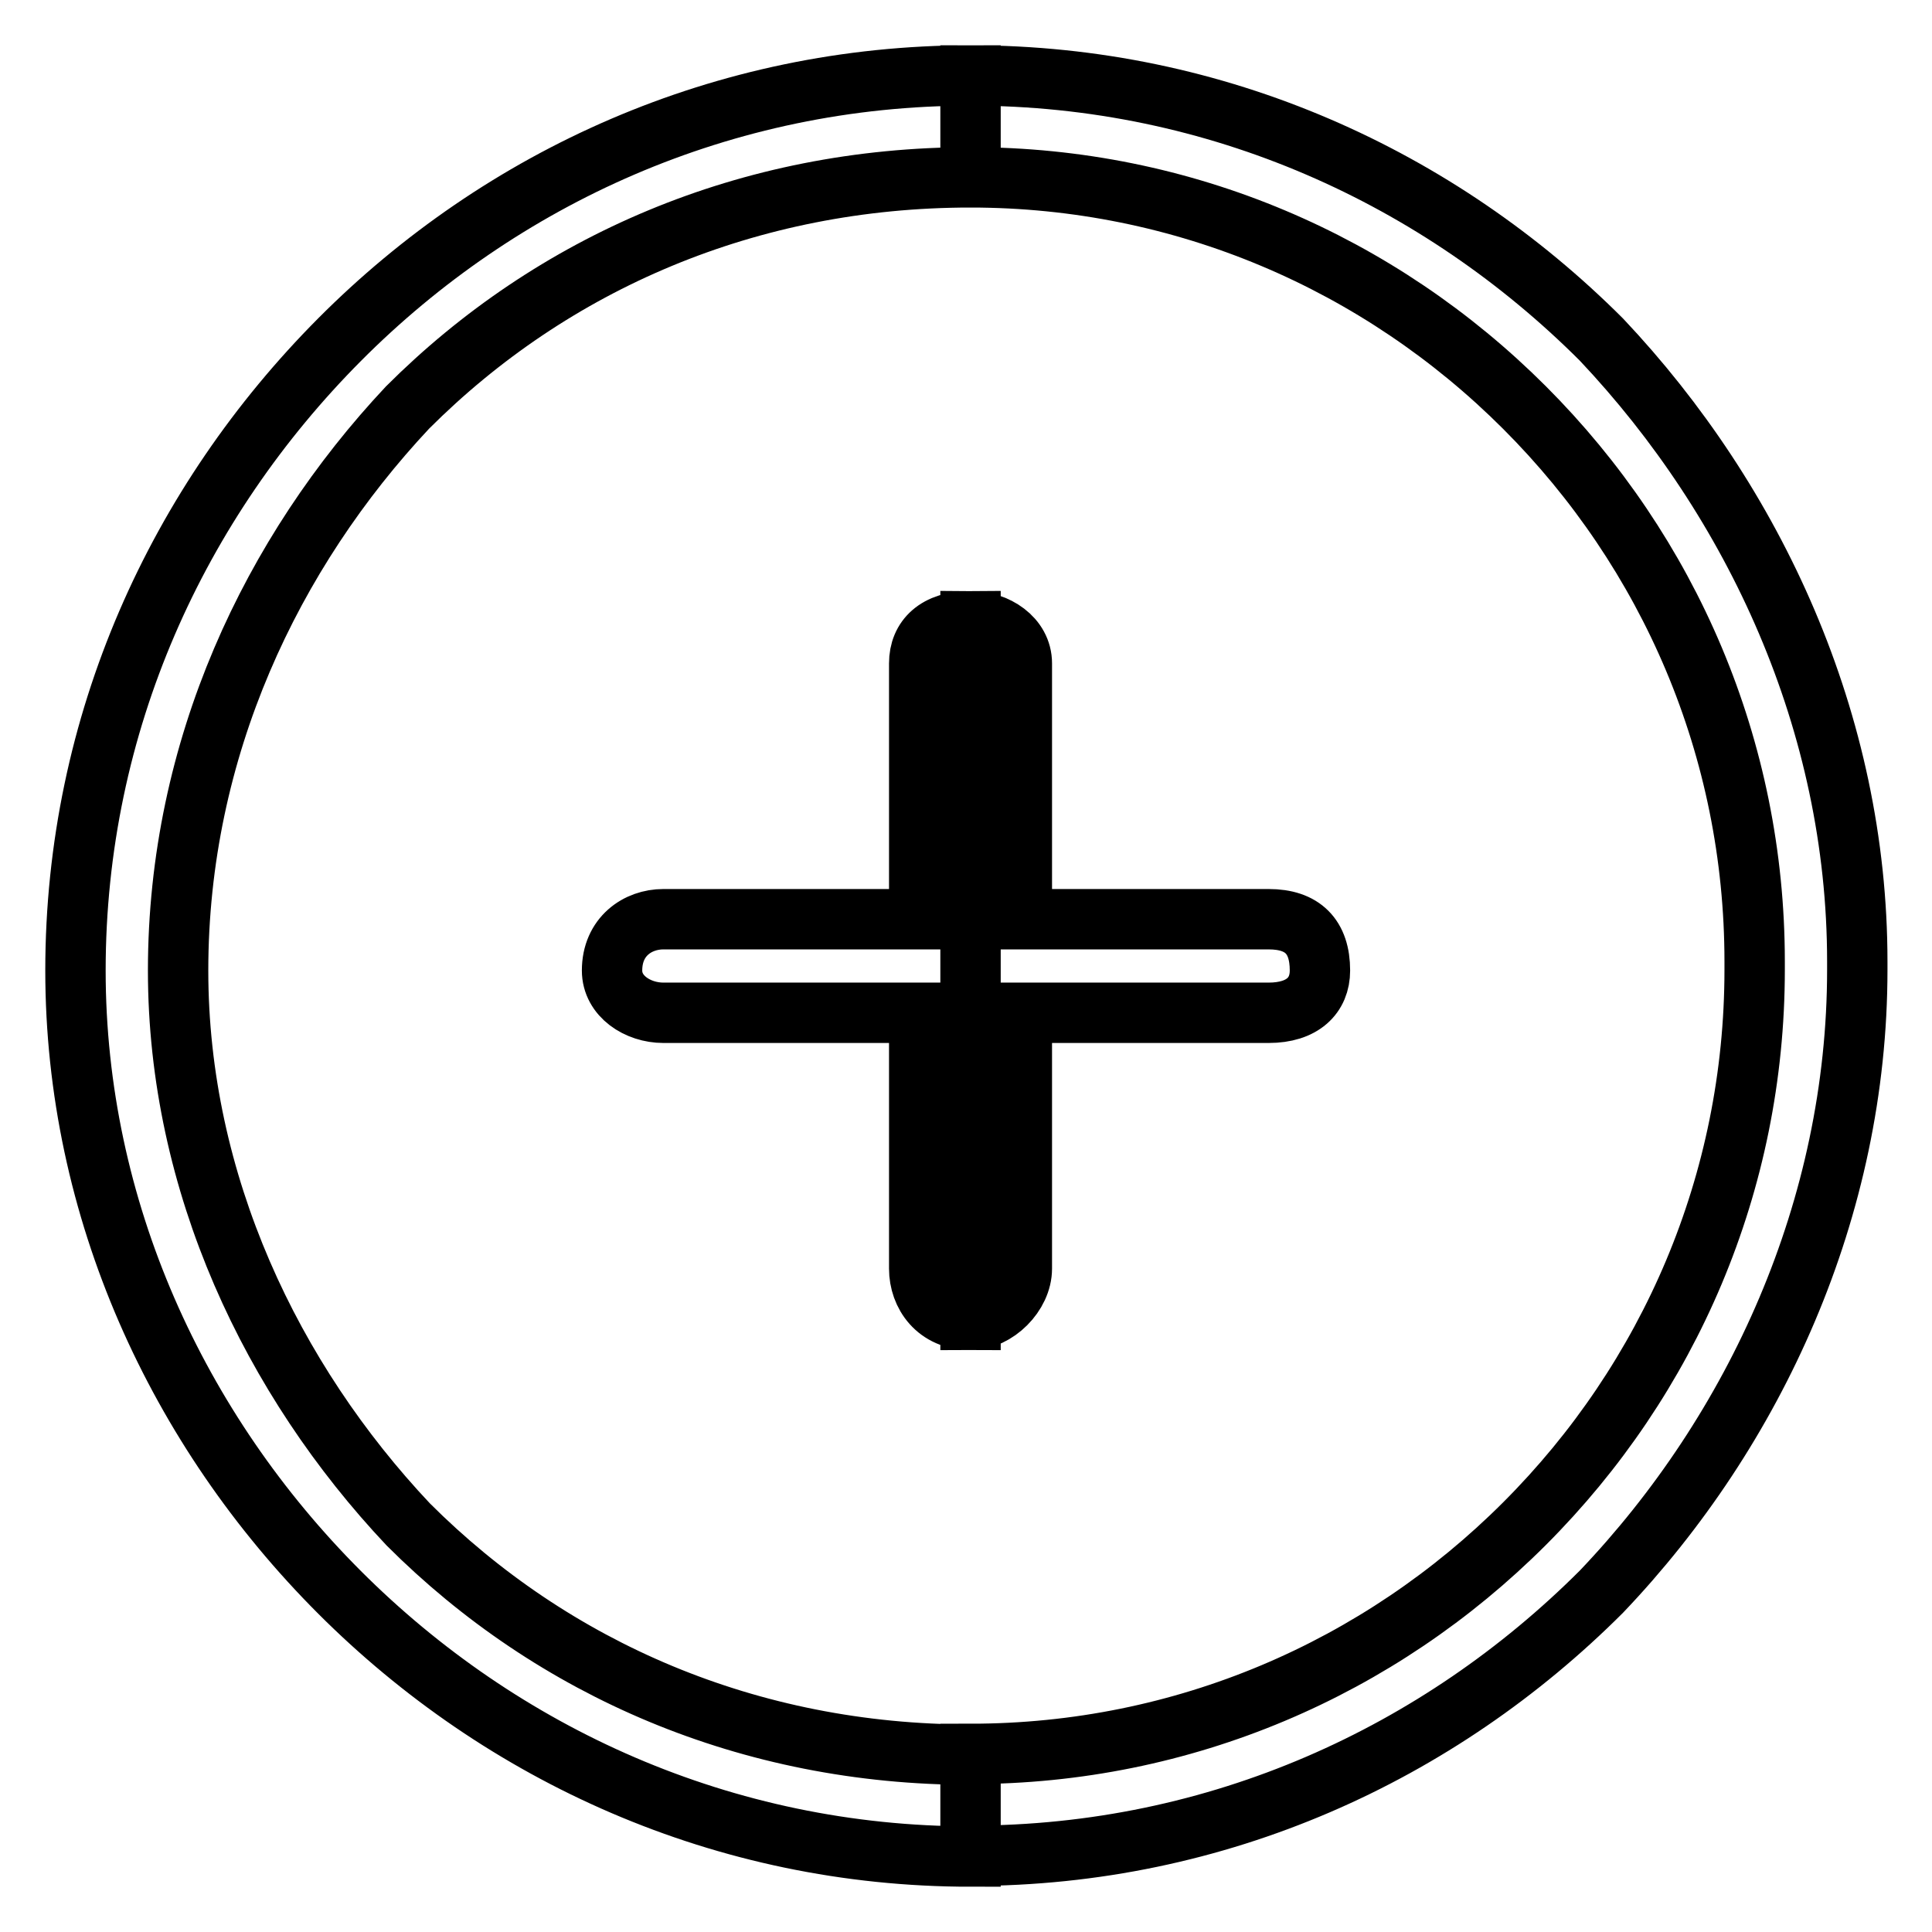 <?xml version="1.0" encoding="utf-8"?>
<!-- Svg Vector Icons : http://www.onlinewebfonts.com/icon -->
<!DOCTYPE svg PUBLIC "-//W3C//DTD SVG 1.1//EN" "http://www.w3.org/Graphics/SVG/1.1/DTD/svg11.dtd">
<svg version="1.1" xmlns="http://www.w3.org/2000/svg" xmlns:xlink="http://www.w3.org/1999/xlink" x="0px" y="0px" viewBox="0 0 256 256" enable-background="new 0 0 256 256" xml:space="preserve">
<g> <path stroke-width="8" fill-opacity="0" stroke="#000000"  d="M128.6,10L128.6,10L128.6,10c32.7,0,62.1,13.5,83.6,35c20.3,21.5,33.9,50.8,33.9,82.4l0,0v1.1l0,0l0,0 c0,31.6-13.5,61-33.9,82.4c-21.5,21.5-50.8,35-83.6,35l0,0l0,0l0,0v-13.5l0,0l0,0l0,0c28.2,0,54.2-11.3,73.4-30.5 c19.2-19.2,30.5-45.2,30.5-73.4l0,0l0,0v-1.1l0,0c0-28.2-11.3-54.2-30.5-73.4c-19.2-19.2-45.2-30.5-73.4-30.5l0,0l0,0l0,0V10 L128.6,10L128.6,10z M128.6,174.9c3.4,0,6.8-3.4,6.8-6.8v-33.9h32.7c4.5,0,6.8-2.3,6.8-5.6c0-4.5-2.3-6.8-6.8-6.8h-32.7V87.9 c0-3.4-3.4-5.6-6.8-5.6V174.9z M128.6,246L128.6,246L128.6,246c-32.7,0-62.1-13.5-83.6-35s-35-50.8-35-82.4l0,0l0,0l0,0l0,0 C10,95.8,23.6,66.5,45,45s50.8-35,83.6-35l0,0l0,0v13.5l0,0l0,0C99.2,23.5,73.2,34.8,54,54C36,73.2,23.6,99.2,23.6,128.6l0,0l0,0 l0,0l0,0c0,28.2,12.4,54.2,30.5,73.4c19.2,19.2,45.2,30.5,74.5,30.5l0,0l0,0V246L128.6,246z M128.6,82.3c-4.5,0-6.8,2.3-6.8,5.6 v33.9H87.9c-3.4,0-6.8,2.3-6.8,6.8c0,3.4,3.4,5.6,6.8,5.6h33.9v33.9c0,3.4,2.3,6.8,6.8,6.8L128.6,82.3L128.6,82.3z"/></g>
</svg>